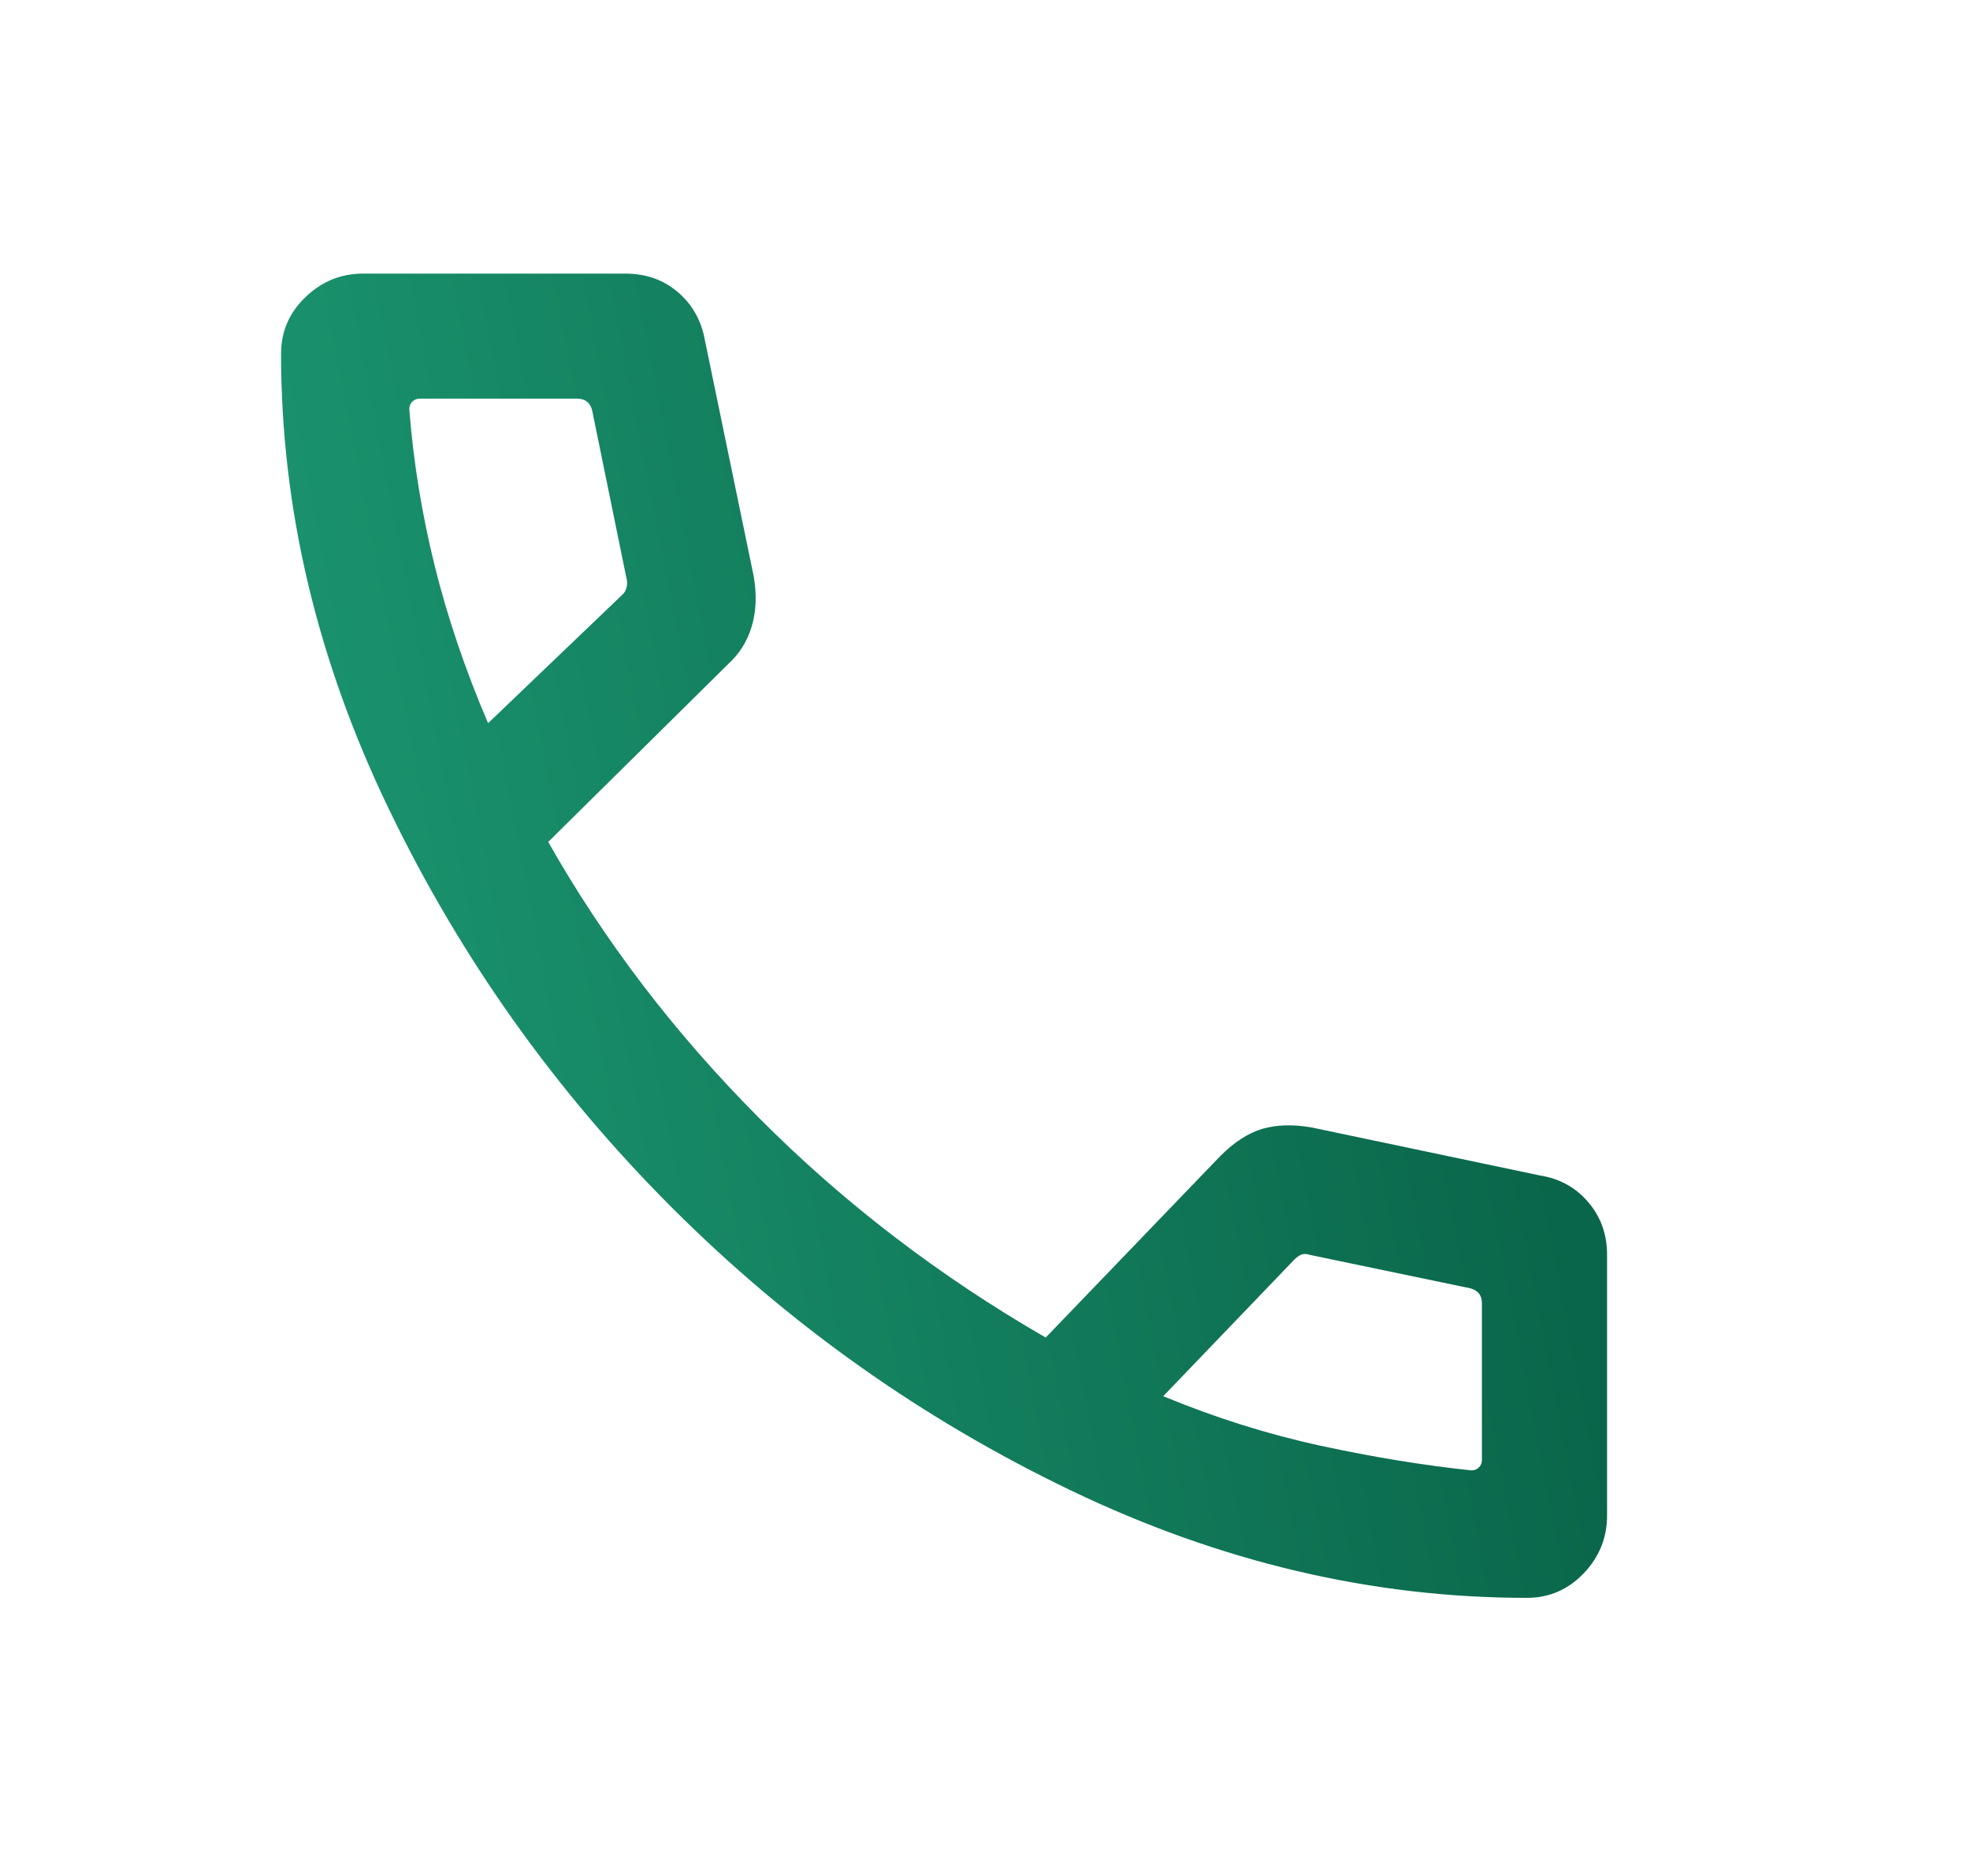 <svg width="21" height="20" viewBox="0 0 21 20" fill="none" xmlns="http://www.w3.org/2000/svg">
<g id="call">
<mask id="mask0_3988_64" style="mask-type:alpha" maskUnits="userSpaceOnUse" x="0" y="0" width="21" height="20">
<rect id="Bounding box" x="0.062" width="20" height="20" fill="#D9D9D9"/>
</mask>
<g mask="url(#mask0_3988_64)">
<path id="call_2" d="M16.276 17.035C14.628 17.035 13.009 16.654 11.42 15.892C9.831 15.13 8.412 14.124 7.164 12.876C5.915 11.627 4.908 10.21 4.144 8.623C3.379 7.037 2.996 5.419 2.996 3.771C2.996 3.535 3.083 3.333 3.257 3.167C3.43 3 3.635 2.917 3.871 2.917H6.666C6.886 2.917 7.073 2.983 7.228 3.116C7.382 3.249 7.478 3.421 7.515 3.631L8.035 6.146C8.068 6.341 8.061 6.517 8.014 6.676C7.967 6.836 7.882 6.971 7.76 7.082L5.844 8.976C6.446 10.038 7.196 11.02 8.094 11.921C8.991 12.823 10.009 13.603 11.147 14.26L13.009 12.324C13.159 12.174 13.309 12.078 13.459 12.034C13.61 11.991 13.782 11.986 13.977 12.019L16.416 12.532C16.626 12.565 16.798 12.66 16.931 12.817C17.064 12.973 17.131 13.159 17.131 13.375V16.16C17.131 16.396 17.047 16.601 16.881 16.775C16.714 16.948 16.513 17.035 16.276 17.035ZM5.203 7.71L6.627 6.347C6.654 6.326 6.672 6.296 6.68 6.259C6.688 6.222 6.686 6.187 6.676 6.155L6.313 4.378C6.303 4.336 6.284 4.303 6.257 4.282C6.231 4.261 6.196 4.25 6.153 4.25H4.475C4.443 4.25 4.416 4.261 4.395 4.282C4.374 4.303 4.363 4.33 4.363 4.362C4.406 4.918 4.496 5.472 4.632 6.025C4.769 6.578 4.959 7.14 5.203 7.71ZM15.685 15.676C15.717 15.676 15.744 15.666 15.765 15.644C15.787 15.623 15.797 15.596 15.797 15.564V13.894C15.797 13.852 15.787 13.817 15.765 13.79C15.744 13.763 15.712 13.745 15.669 13.734L13.961 13.378C13.929 13.368 13.901 13.366 13.877 13.374C13.853 13.382 13.827 13.4 13.8 13.426L12.4 14.885C12.952 15.114 13.511 15.29 14.076 15.413C14.641 15.535 15.178 15.623 15.685 15.676Z" fill="url(#paint0_linear_3988_64)"/>
</g>
</g>
<defs>
<linearGradient id="paint0_linear_3988_64" x1="16.041" y1="9.926" x2="1.272" y2="12.768" gradientUnits="userSpaceOnUse">
<stop stop-color="#0A664A"/>
<stop offset="1" stop-color="#1E9D76"/>
</linearGradient>
</defs>
</svg>
